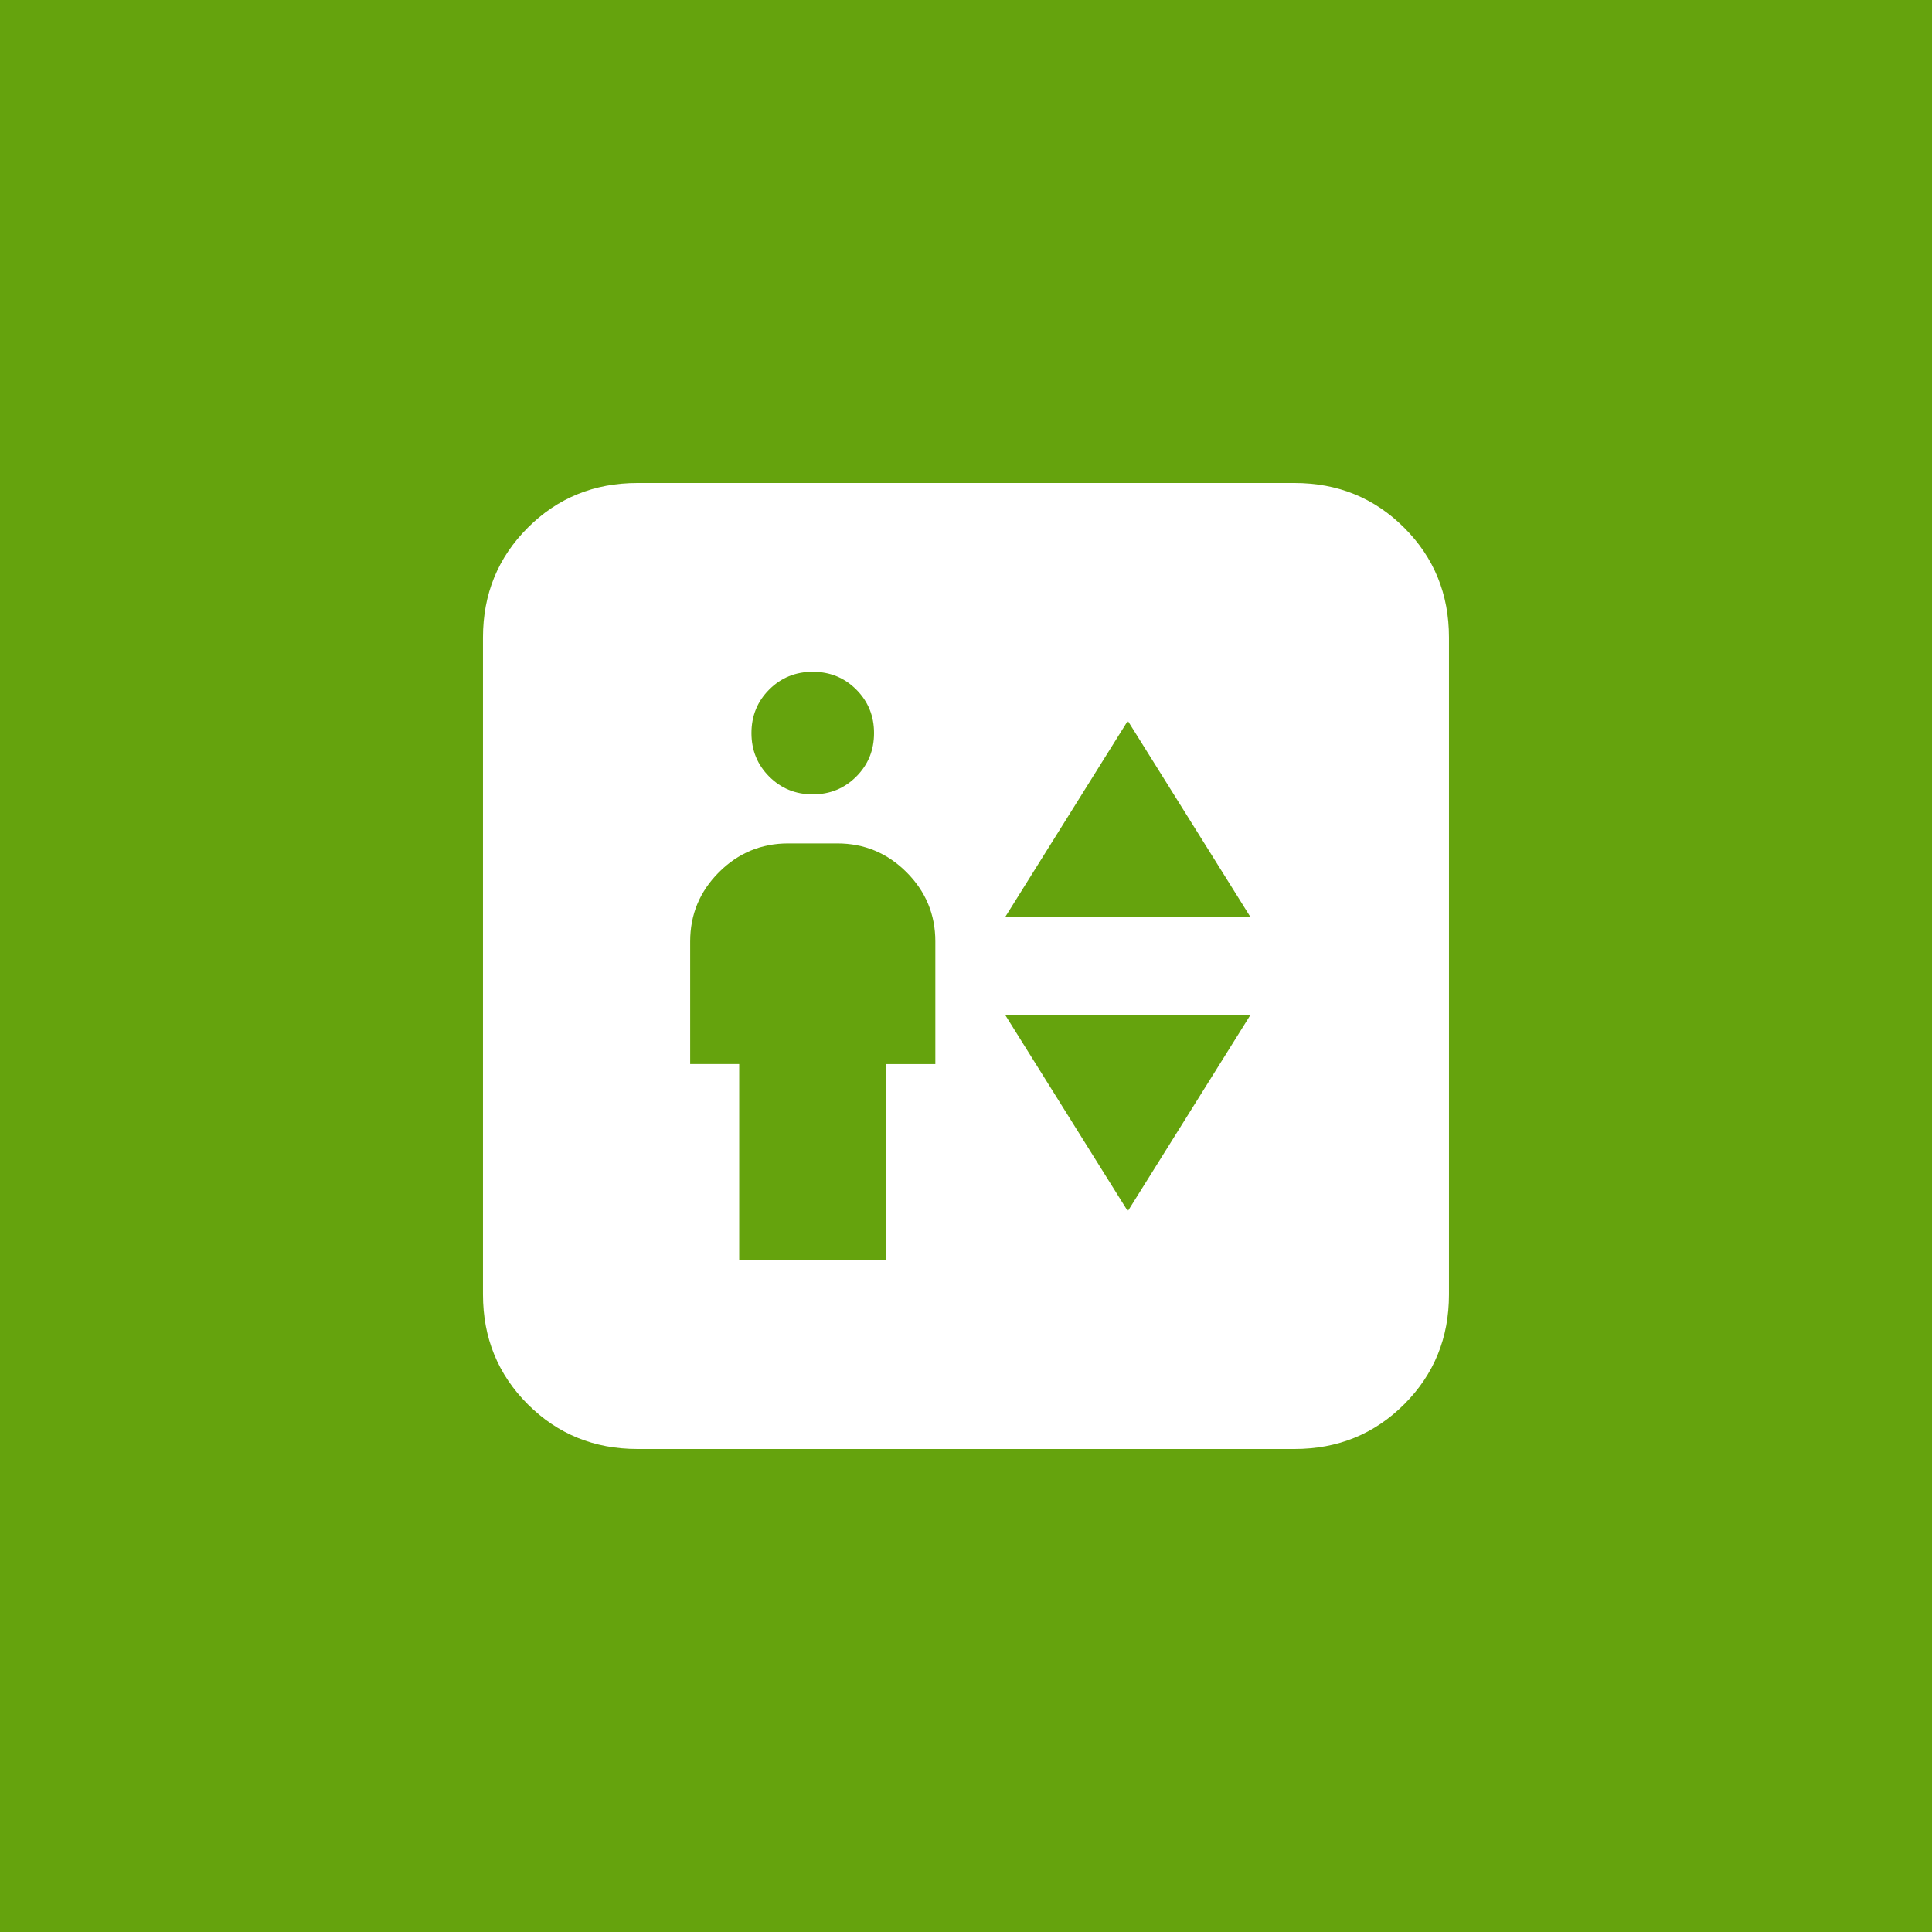 <?xml version="1.0" encoding="UTF-8" standalone="no"?>
<!-- Created with Inkscape (http://www.inkscape.org/) -->

<svg
   width="100mm"
   height="100mm"
   viewBox="0 0 100 100"
   version="1.1"
   id="svg1"
   xml:space="preserve"
   xmlns="http://www.w3.org/2000/svg"
   xmlns:svg="http://www.w3.org/2000/svg"><defs
     id="defs1" /><g
     id="layer1"
     transform="translate(-104.496,0.256)"><rect
       style="fill:#65a30d;fill-opacity:1;stroke:none;stroke-width:0.5;stroke-linejoin:round;paint-order:markers stroke fill"
       id="rect1-1"
       width="100"
       height="100"
       x="104.496"
       y="-0.256" /><path
       d="m 142.757,64.973 h 7.614 V 54.821 h 2.538 V 48.475 q 0,-2.094 -1.491,-3.585 -1.491,-1.491 -3.585,-1.491 h -2.538 q -2.094,0 -3.585,1.491 -1.491,1.491 -1.491,3.585 v 6.345 h 2.538 z m 3.807,-24.112 q 1.332,0 2.252,-0.92 0.92,-0.92 0.92,-2.253 0,-1.332 -0.92,-2.253 -0.92,-0.92 -2.252,-0.92 -1.333,0 -2.253,0.92 -0.92,0.92 -0.92,2.253 0,1.332 0.92,2.253 0.92,0.92 2.253,0.92 z m 9.962,6.345 h 12.69 l -6.345,-10.152 z m 6.345,15.228 6.345,-10.152 h -12.69 z m -25.381,12.31 q -3.363,0 -5.679,-2.316 -2.316,-2.316 -2.316,-5.679 V 32.739 q 0,-3.363 2.316,-5.679 2.316,-2.316 5.679,-2.316 h 34.01 q 3.363,0 5.679,2.316 2.316,2.316 2.316,5.679 v 34.01 q 0,3.363 -2.316,5.679 -2.316,2.316 -5.679,2.316 z"
       id="path1-3-2"
       style="fill:#ffffff;fill-opacity:1;stroke-width:0.063" /></g></svg>
